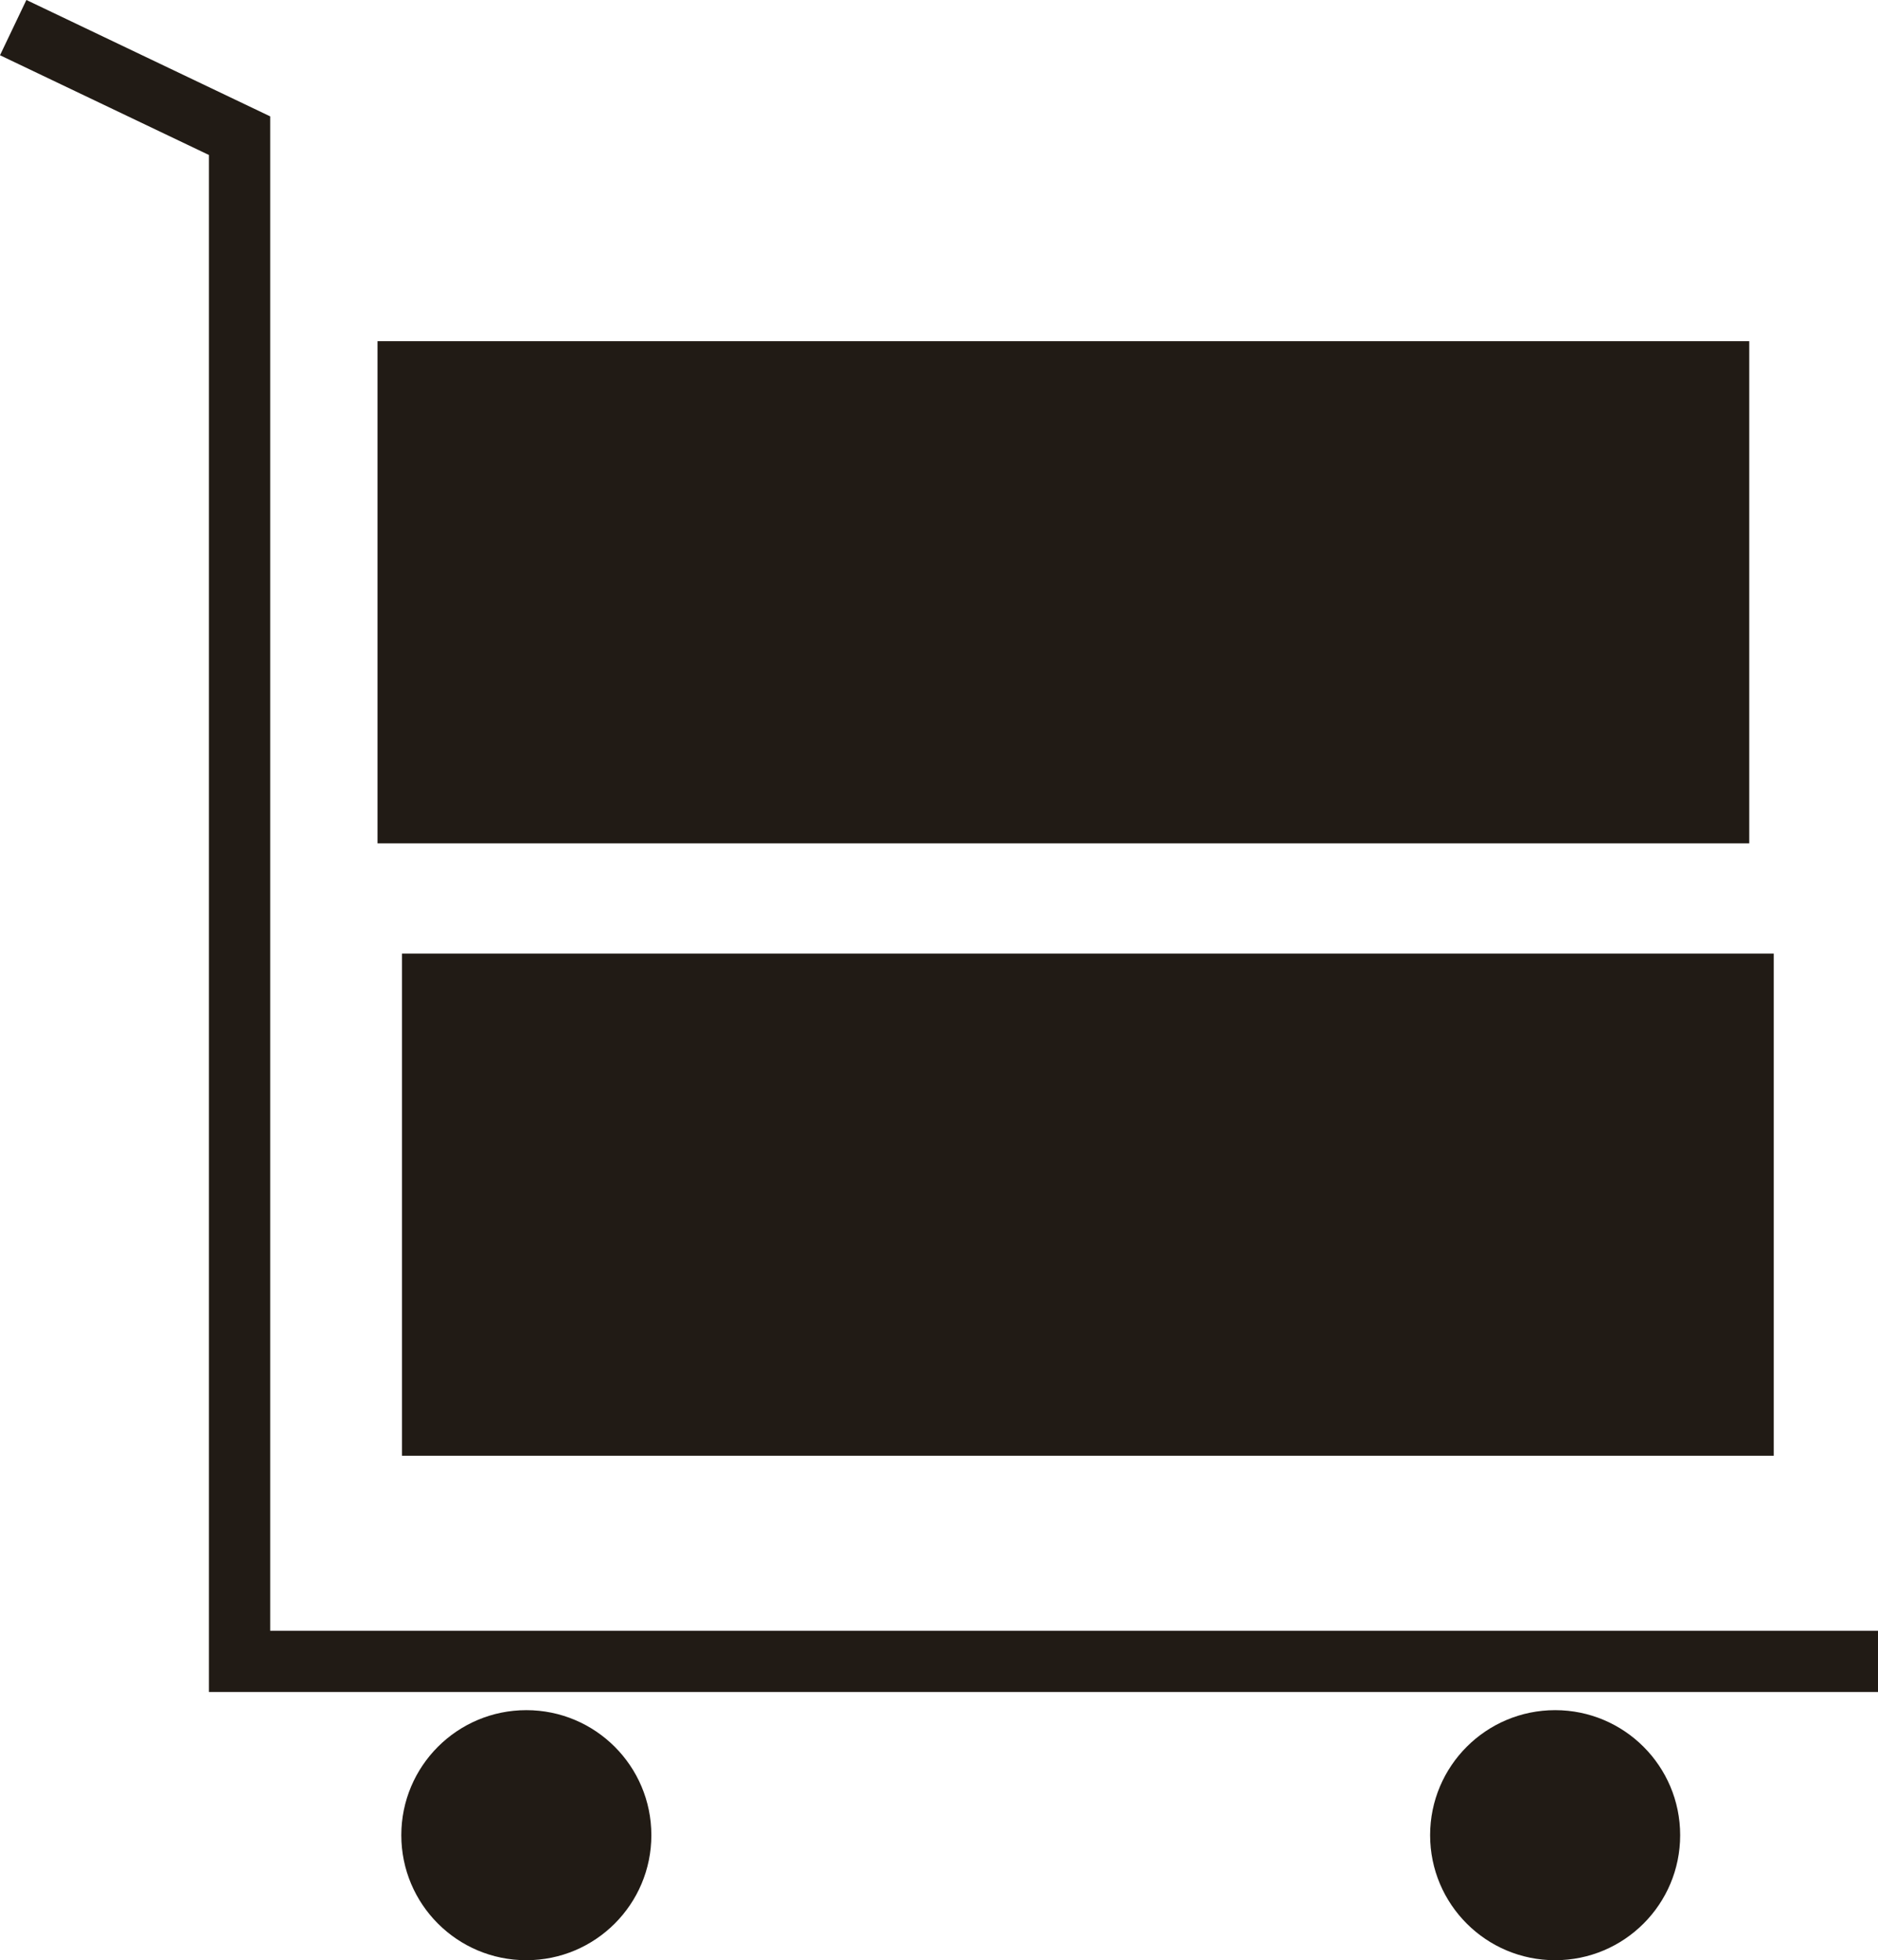 <svg xmlns="http://www.w3.org/2000/svg" width="153.335" height="160.037" viewBox="0 0 153.335 160.037">
  <g id="iko02" transform="translate(-13.177 -15.146)">
    <circle id="Ellipse_3" data-name="Ellipse 3" cx="10.208" cy="10.208" r="10.208" transform="translate(45.943 154.768)" fill="#211b15"/>
    <path id="Path_2" data-name="Path 2" d="M14.254,17.4l18.484,8.824V150.785H166.512" fill="none" stroke="#211b15" stroke-width="5"/>
    <circle id="Ellipse_4" data-name="Ellipse 4" cx="10.208" cy="10.208" r="10.208" transform="translate(129.943 154.768)" fill="#211b15"/>
    <rect id="Rectangle_2" data-name="Rectangle 2" width="112" height="41" transform="translate(46 93)" fill="#211b15"/>
    <rect id="Rectangle_3" data-name="Rectangle 3" width="112" height="41" transform="translate(44 43)" fill="#211b15"/>
  </g>
</svg>
